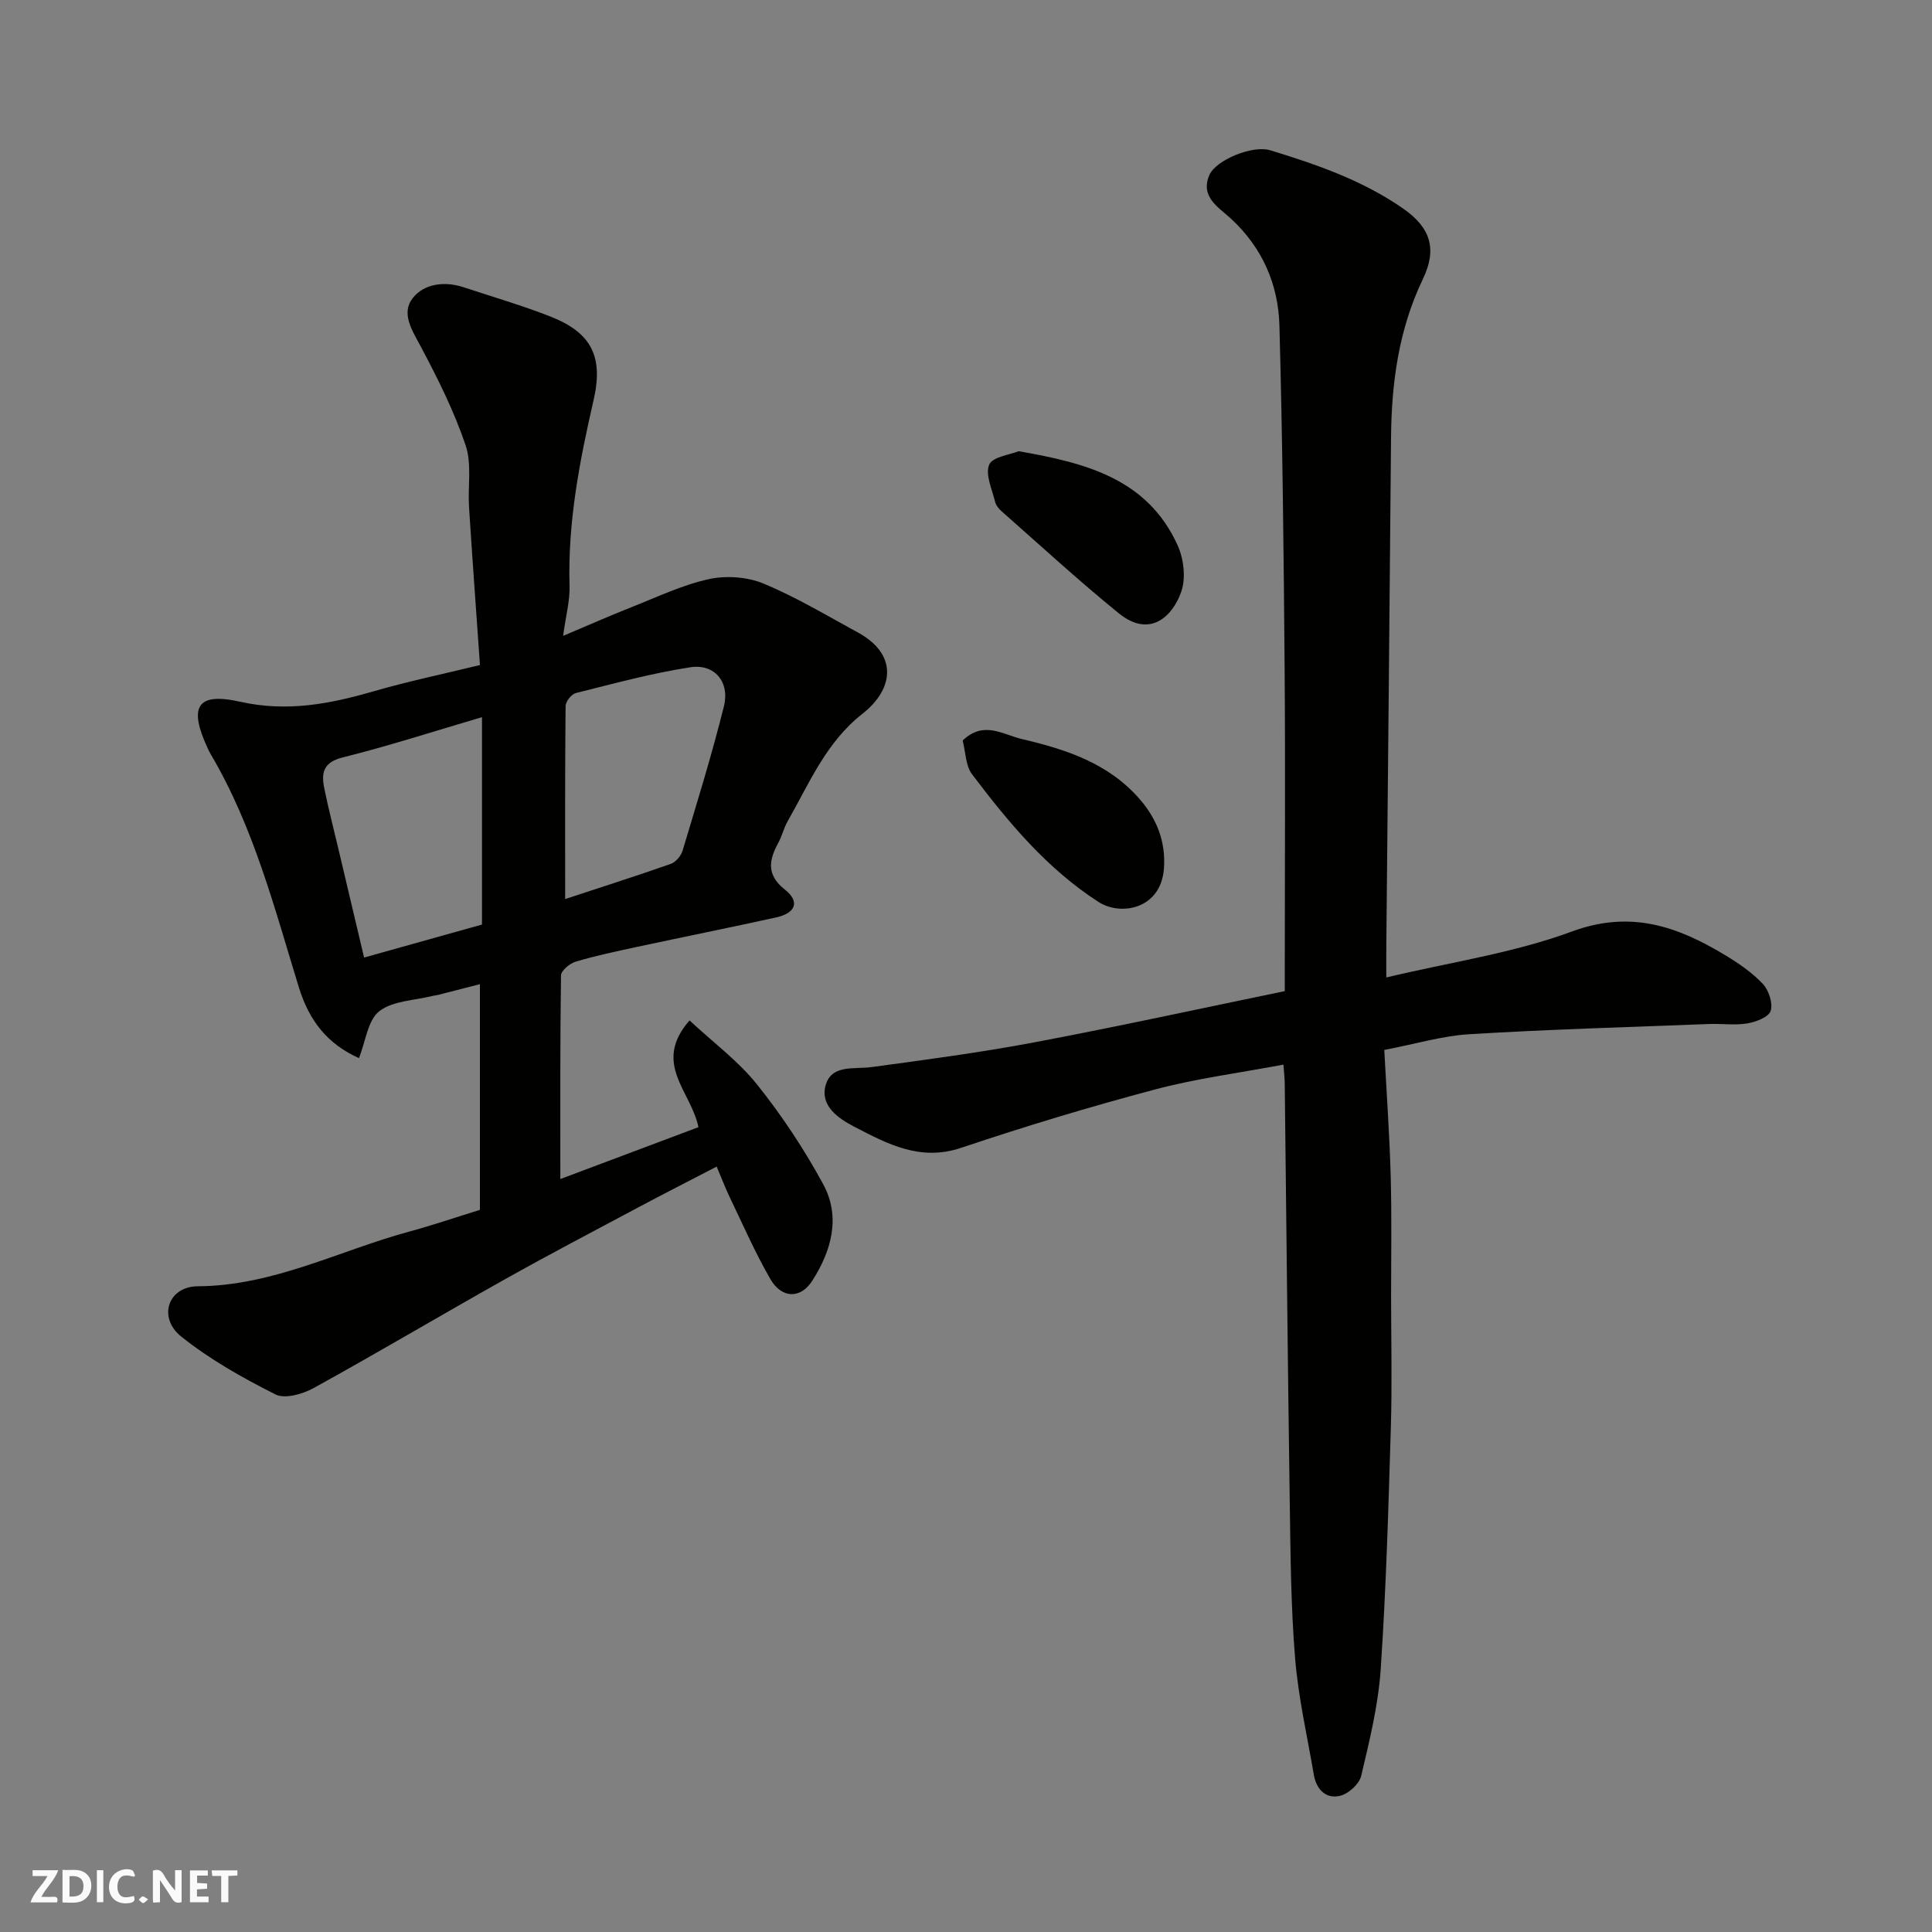 <svg enable-background="new 0 0 400 400" viewBox="0 0 400 400" xmlns="http://www.w3.org/2000/svg"><rect x="0" y="0" width="400" height="400" fill="#808080" stroke="none"/><g fill="#fafafb"><path d="m37.59 393.81c-.92.31-1.52.05-2-.78-.7-1.2-1.52-2.34-2.47-3.78v4.59c-.55.03-.95.05-1.41.07-.03-.37-.06-.64-.06-.91 0-1.91 0-3.81 0-5.7 1.13-.41 1.77-.03 2.29.91.62 1.11 1.38 2.14 2.31 3.19v-4.2h1.35v6.61z"/><path d="m12.94 393.88v-6.75c1.9.19 3.93-.54 5.37 1.29.8 1.01.78 2.88.03 3.97-1.37 1.97-3.4 1.51-5.4 1.49m1.45-1.22c2.04.12 2.92-.58 2.89-2.21-.03-1.51-.98-2.19-2.89-2z"/><path d="m11.81 393.87h-5.49c.68-2.18 2.47-3.48 3.51-5.45h-3.08v-1.21h5.29c-.71 2.13-2.44 3.48-3.47 5.51.86 0 1.63.04 2.39-.01.79-.05 1.14.21.85 1.16"/><path d="m39.33 393.86v-6.61h3.7v1.07h-2.22v1.52c.68.04 1.34.09 2.07.13v1.07c-.72.05-1.38.09-2.1.14v1.48h2.4v1.19h-3.85z"/><path d="m27.71 388.56c-1.15-.3-2.46-.61-3.1.64-.37.73-.41 1.93-.06 2.67.63 1.35 1.99.93 3.17.68.35.94-.01 1.32-.93 1.46-1.62.25-3.05-.27-3.76-1.48-.73-1.24-.6-3.03.31-4.17.88-1.11 2.71-1.7 4-1.16.32.13.44.74.65 1.12-.1.08-.19.16-.28.24"/><path d="m49.15 387.24v1.07c-.59.02-1.17.05-1.87.08v5.44h-1.48v-5.44h-1.85c-.05-.4-.08-.73-.13-1.15z"/><path d="m20.06 387.21h1.33v6.62h-1.33z"/><path d="m30.68 393.25c-.49.38-.8.79-1.05.76-.32-.05-.6-.45-.9-.7.26-.24.51-.64.8-.67.29-.04.62.3 1.15.61"/></g><path d="m148.38 241.53c-5.64 2.93-10.99 5.65-16.28 8.47-9.23 4.92-18.49 9.77-27.61 14.89-13.23 7.42-26.27 15.17-39.55 22.49-2.27 1.25-5.95 2.31-7.91 1.32-6.81-3.43-13.59-7.24-19.52-11.99-4.87-3.9-2.77-10.36 3.45-10.4 15.71-.1 29.32-7.42 43.9-11.36 4.68-1.27 9.28-2.84 14.5-4.46 0-15.4 0-30.78 0-46.73-2.89.74-5.83 1.5-8.77 2.25-.32.08-.66.09-.97.17-3.77.96-8.27.99-11.09 3.18-2.38 1.85-2.82 6.21-4.21 9.71-6.51-2.9-10.3-7.73-12.42-14.58-5.07-16.46-9.37-33.24-18.24-48.28-.25-.42-.46-.87-.67-1.32-3.96-8.51-2.27-11.62 6.69-9.61 9.77 2.19 18.62.47 27.77-2.18 7.01-2.03 14.18-3.52 21.92-5.41-.77-10.98-1.56-21.81-2.26-32.65-.28-4.3.61-8.94-.71-12.85-2.37-7.02-5.73-13.75-9.22-20.32-1.81-3.41-4.23-6.96-1.72-10.16 2.34-2.98 6.55-3.54 10.48-2.25 6.01 1.98 12.1 3.76 17.98 6.06 8.49 3.32 11.07 8.26 8.97 17.35-2.92 12.67-5.36 25.35-4.97 38.45.09 3.04-.76 6.1-1.33 10.33 5.38-2.27 9.73-4.2 14.17-5.95 5.27-2.08 10.48-4.58 15.96-5.79 3.58-.79 7.96-.49 11.33.9 6.76 2.8 13.11 6.63 19.57 10.14 8.3 4.52 7.5 11.69.94 16.83-7.54 5.91-11 14.39-15.49 22.26-.8 1.4-1.16 3.05-1.94 4.47-1.97 3.61-2.46 6.65 1.38 9.68 3.14 2.47 2.27 4.85-1.85 5.76-9.54 2.1-19.11 4.02-28.66 6.07-4.3.92-8.61 1.83-12.81 3.08-1.23.37-3.03 1.86-3.04 2.86-.2 13.91-.14 27.82-.14 42.15 9.36-3.52 19.16-7.2 28.59-10.74-1.46-7.39-9.64-13.19-1.84-22.1 4.9 4.56 10.09 8.39 13.98 13.26 5.15 6.44 9.77 13.42 13.7 20.66 3.68 6.79 1.69 13.82-2.28 19.99-2.45 3.81-6.34 3.66-8.67-.37-3.16-5.48-5.71-11.33-8.46-17.05-.9-1.89-1.64-3.86-2.65-6.23zm-48.59-93.05c-10.13 2.98-19.41 5.99-28.85 8.34-4.09 1.02-4.44 3.29-3.79 6.45.84 4.14 1.91 8.24 2.88 12.35 1.77 7.49 3.54 14.98 5.35 22.63 8.67-2.43 16.59-4.64 24.41-6.83 0-14.21 0-28.17 0-42.94zm17.22 37.66c6.79-2.24 14.35-4.65 21.84-7.27 1.03-.36 2.14-1.64 2.46-2.72 2.99-9.94 6.07-19.86 8.57-29.93 1.25-5.04-1.95-8.84-6.96-8.07-7.99 1.23-15.84 3.38-23.7 5.34-.9.23-2.11 1.75-2.12 2.69-.14 13.37-.09 26.75-.09 39.96z" fill="#010100"/><path d="m265.72 220.42c-9.11 1.72-17.99 2.86-26.58 5.14-13.5 3.59-26.89 7.63-40.13 12.08-8.51 2.86-15.25-.8-22.17-4.38-3.35-1.74-6.99-4.3-5.94-8.42 1.16-4.53 5.87-3.42 9.53-3.91 11.33-1.53 22.68-3.04 33.91-5.16 17.11-3.23 34.12-6.95 51.66-10.57 0-1.45 0-3.25 0-5.05 0-20.49.13-40.98-.03-61.47-.19-23.76-.43-47.52-1.08-71.27-.23-8.54-3.54-16.16-10.07-22.17-2.55-2.35-6.37-4.46-4.44-8.99 1.32-3.09 8.91-6.27 12.63-5.13 9.65 2.95 19.19 6.25 27.58 12.12 5.58 3.91 7 8.29 4 14.54-5.01 10.44-6.5 21.48-6.59 32.88-.29 35.09-.65 70.17-.98 105.26-.02 1.82 0 3.64 0 6.45 13.16-3.14 26.29-5.03 38.45-9.52 12.17-4.49 21.89-1.03 31.75 4.93 2.78 1.68 5.56 3.59 7.76 5.93 1.23 1.31 2.11 3.99 1.62 5.57-.4 1.28-3.02 2.3-4.8 2.6-2.59.43-5.32.03-7.98.13-16.53.64-33.07 1.11-49.58 2.11-5.64.34-11.2 2.03-17.64 3.26.46 8.72 1.09 17.43 1.33 26.16.23 8.32.08 16.66.08 24.99.01 9 .22 18-.05 26.99-.5 16.7-.98 33.41-2.1 50.08-.5 7.43-2.32 14.8-4.04 22.08-.4 1.69-2.65 3.72-4.39 4.13-2.92.69-4.89-1.33-5.41-4.34-1.37-8.03-3.22-16.03-3.88-24.13-.88-10.72-.95-21.51-1.11-32.28-.42-28.92-.7-57.84-1.04-86.77-.01-.96-.13-1.93-.27-3.87z" fill="#010100"/><path d="m199.31 153.31c4.35-4.18 8.32-1.22 12.25-.3 9.14 2.14 17.92 4.99 24.39 12.43 3.61 4.15 5.43 8.89 5.03 14.38-.61 8.38-8.9 9.91-13.56 6.91-10.66-6.87-18.64-16.47-26.17-26.43-1.34-1.76-1.31-4.56-1.94-6.99z" fill="#010100"/><path d="m210.9 93.42c14.12 2.44 26.69 5.8 32.9 19.45 1.27 2.79 1.75 6.75.79 9.56-1.75 5.1-6.46 9.83-12.98 4.53-8.29-6.74-16.17-13.99-24.19-21.06-.6-.52-1.21-1.26-1.39-1.99-.62-2.59-2.08-5.65-1.23-7.7.67-1.63 4.27-2.04 6.1-2.79z" fill="#010100"/></svg>